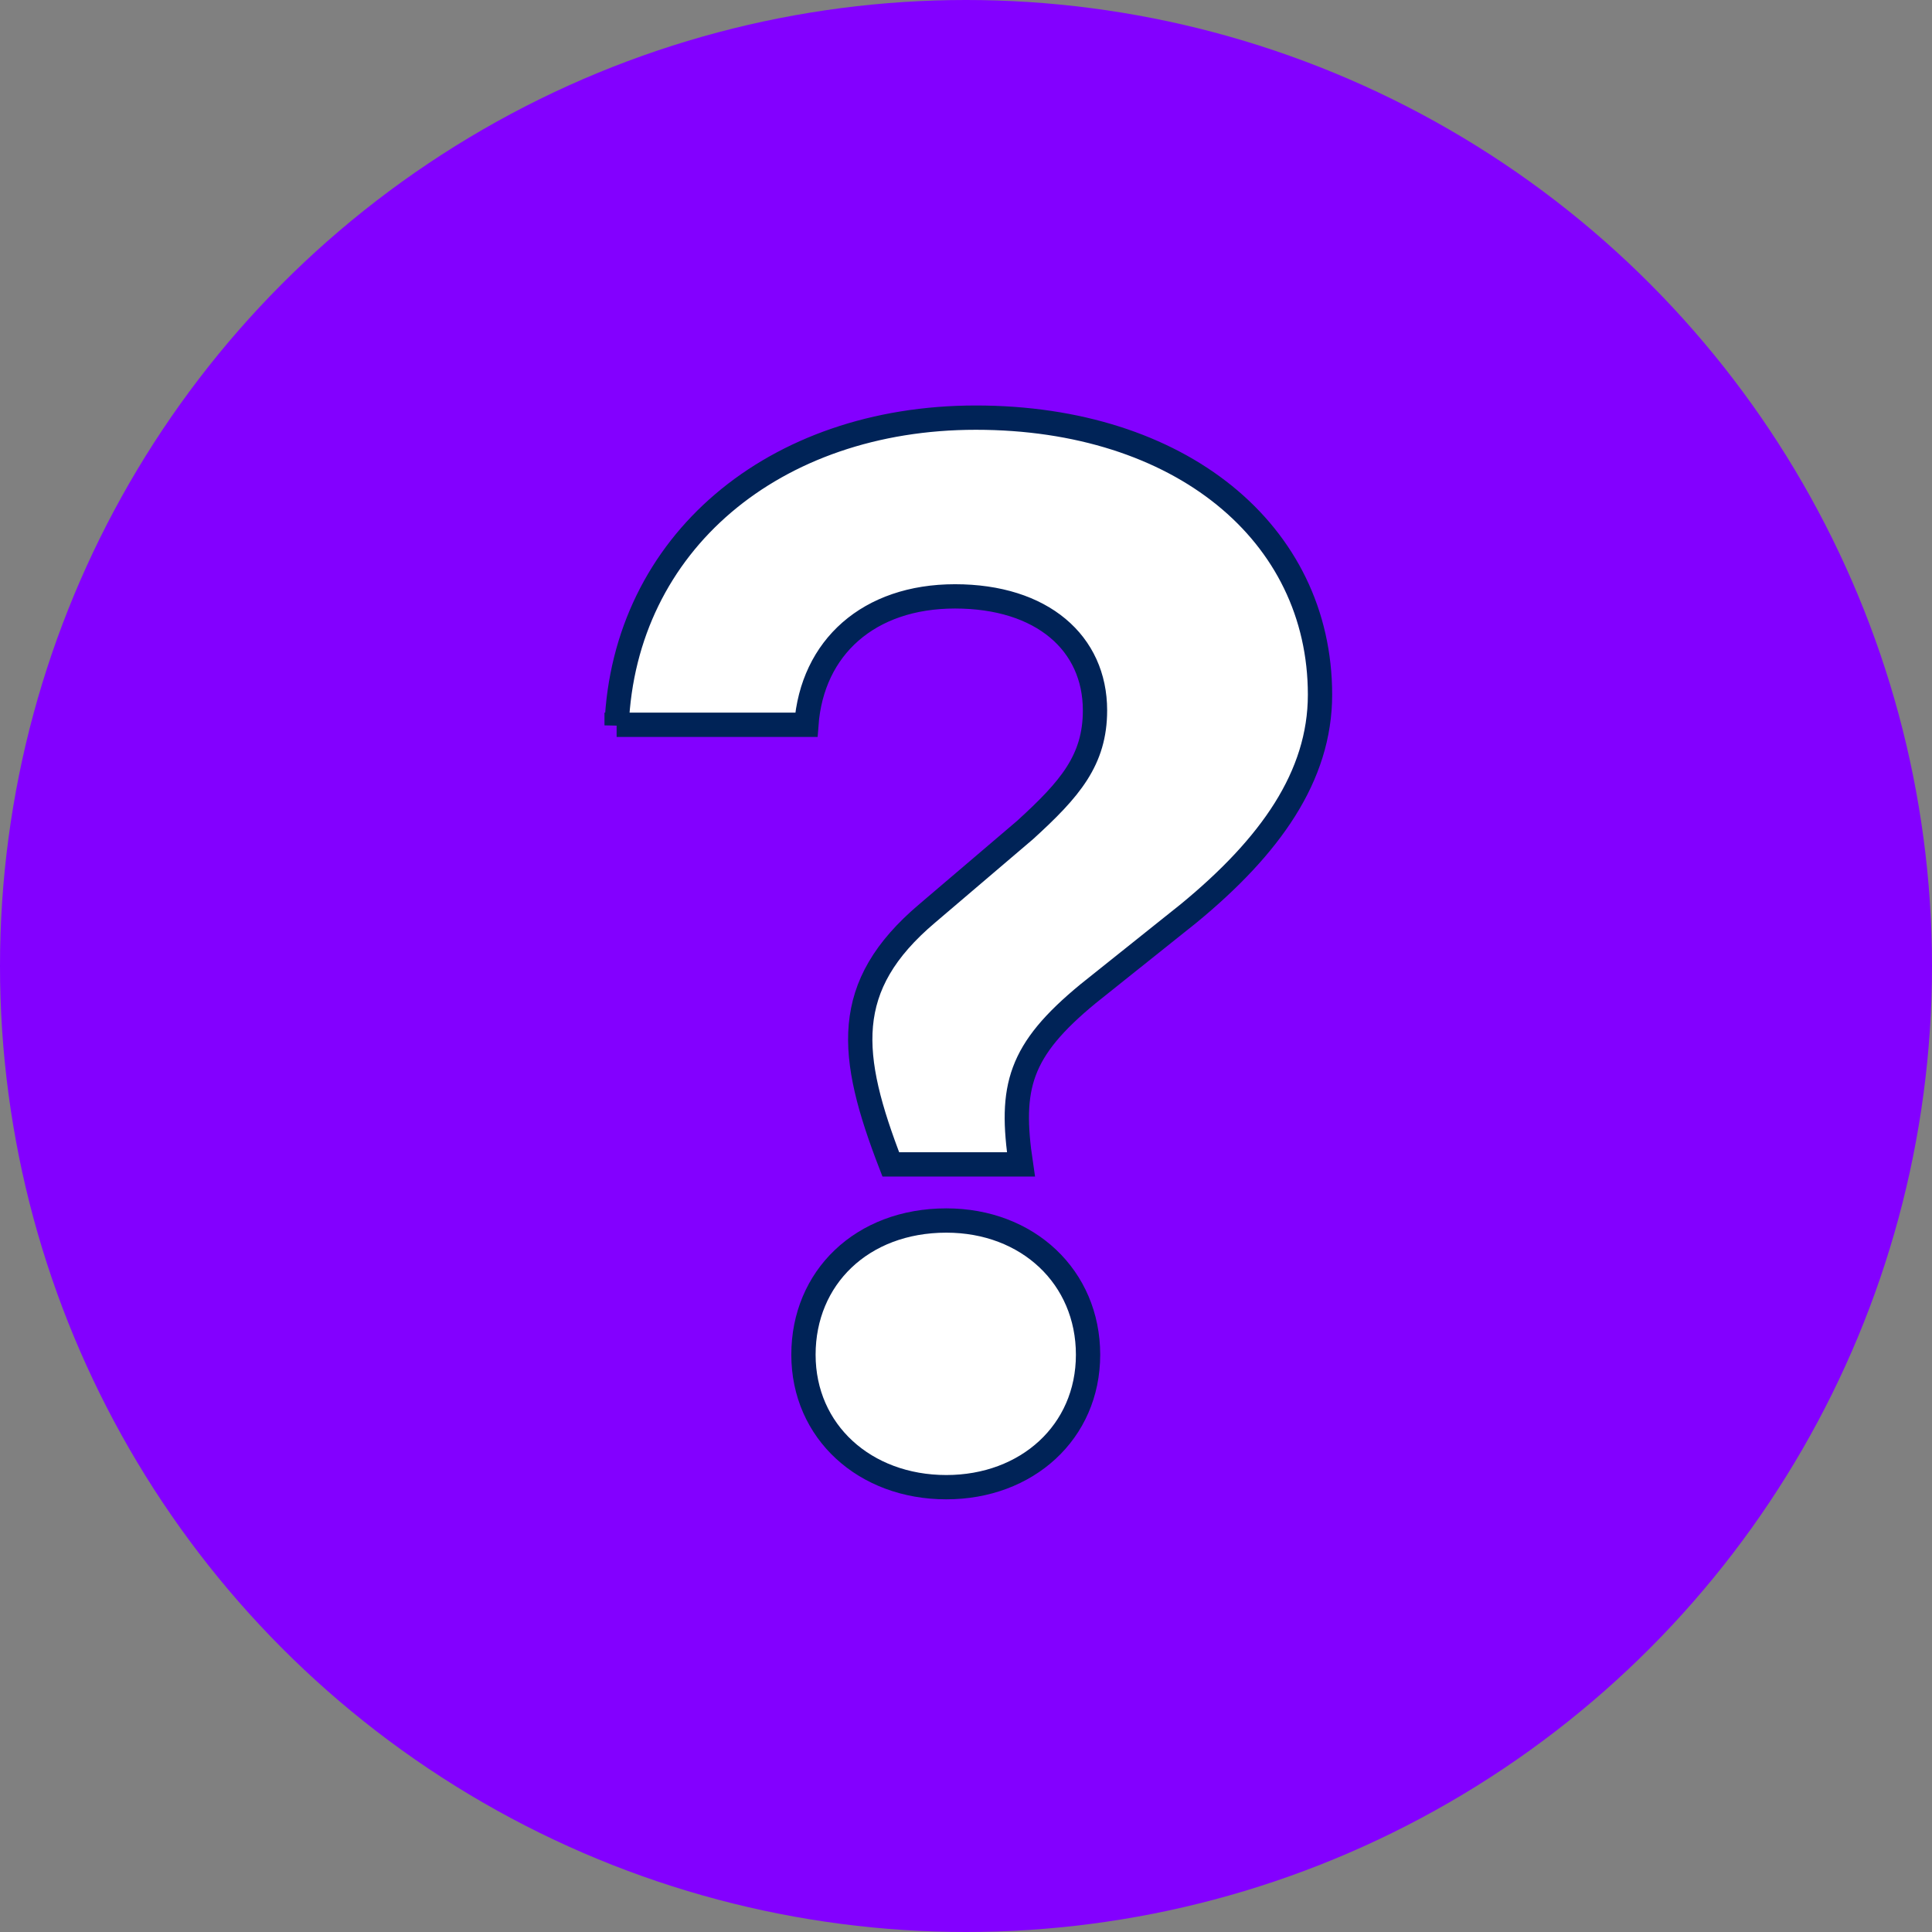 <?xml version="1.0" encoding="utf-8"?>
<!-- Generator: Adobe Illustrator 25.4.1, SVG Export Plug-In . SVG Version: 6.00 Build 0)  -->
<svg version="1.1" id="Calque_1" xmlns="http://www.w3.org/2000/svg" xmlns:xlink="http://www.w3.org/1999/xlink" x="0px" y="0px"
	 viewBox="0 0 33.4 33.4" style="enable-background:new 0 0 33.4 33.4;" xml:space="preserve">
<rect x="0" y="0" width="33.4" height="33.4" fill="#808080" stroke="none"/>
<style type="text/css">
	.st0{fill:#8300FF;}
	.st1{fill:#FFFFFF;stroke:#002357;stroke-width:0.42;stroke-miterlimit:10;}
</style>
<g>
	<g>
		<g>
			<circle class="st0" cx="16.7" cy="16.7" r="16.7"/>
		</g>
	</g>
</g>
<g>
	<path class="st1" d="M10.66,12.54c0.13-3.15,2.72-5.32,6.21-5.32c3.53,0,5.95,1.99,5.95,4.79c0,1.41-0.86,2.62-2.27,3.78
		l-1.74,1.39c-1.19,0.98-1.36,1.61-1.16,2.95H15.4c-0.73-1.89-0.86-3.08,0.63-4.34l1.69-1.44c0.78-0.71,1.21-1.21,1.21-2.07
		c0-1.16-0.91-1.97-2.42-1.97c-1.49,0-2.47,0.88-2.57,2.22H10.66z M16.36,25.71c-1.41,0-2.47-0.96-2.47-2.29s1.01-2.32,2.47-2.32
		c1.41,0,2.45,0.98,2.45,2.32S17.75,25.71,16.36,25.71z"/>
</g>
<g>
</g>
<g>
</g>
<g>
</g>
<g>
</g>
<g>
</g>
<g>
</g>
</svg>
